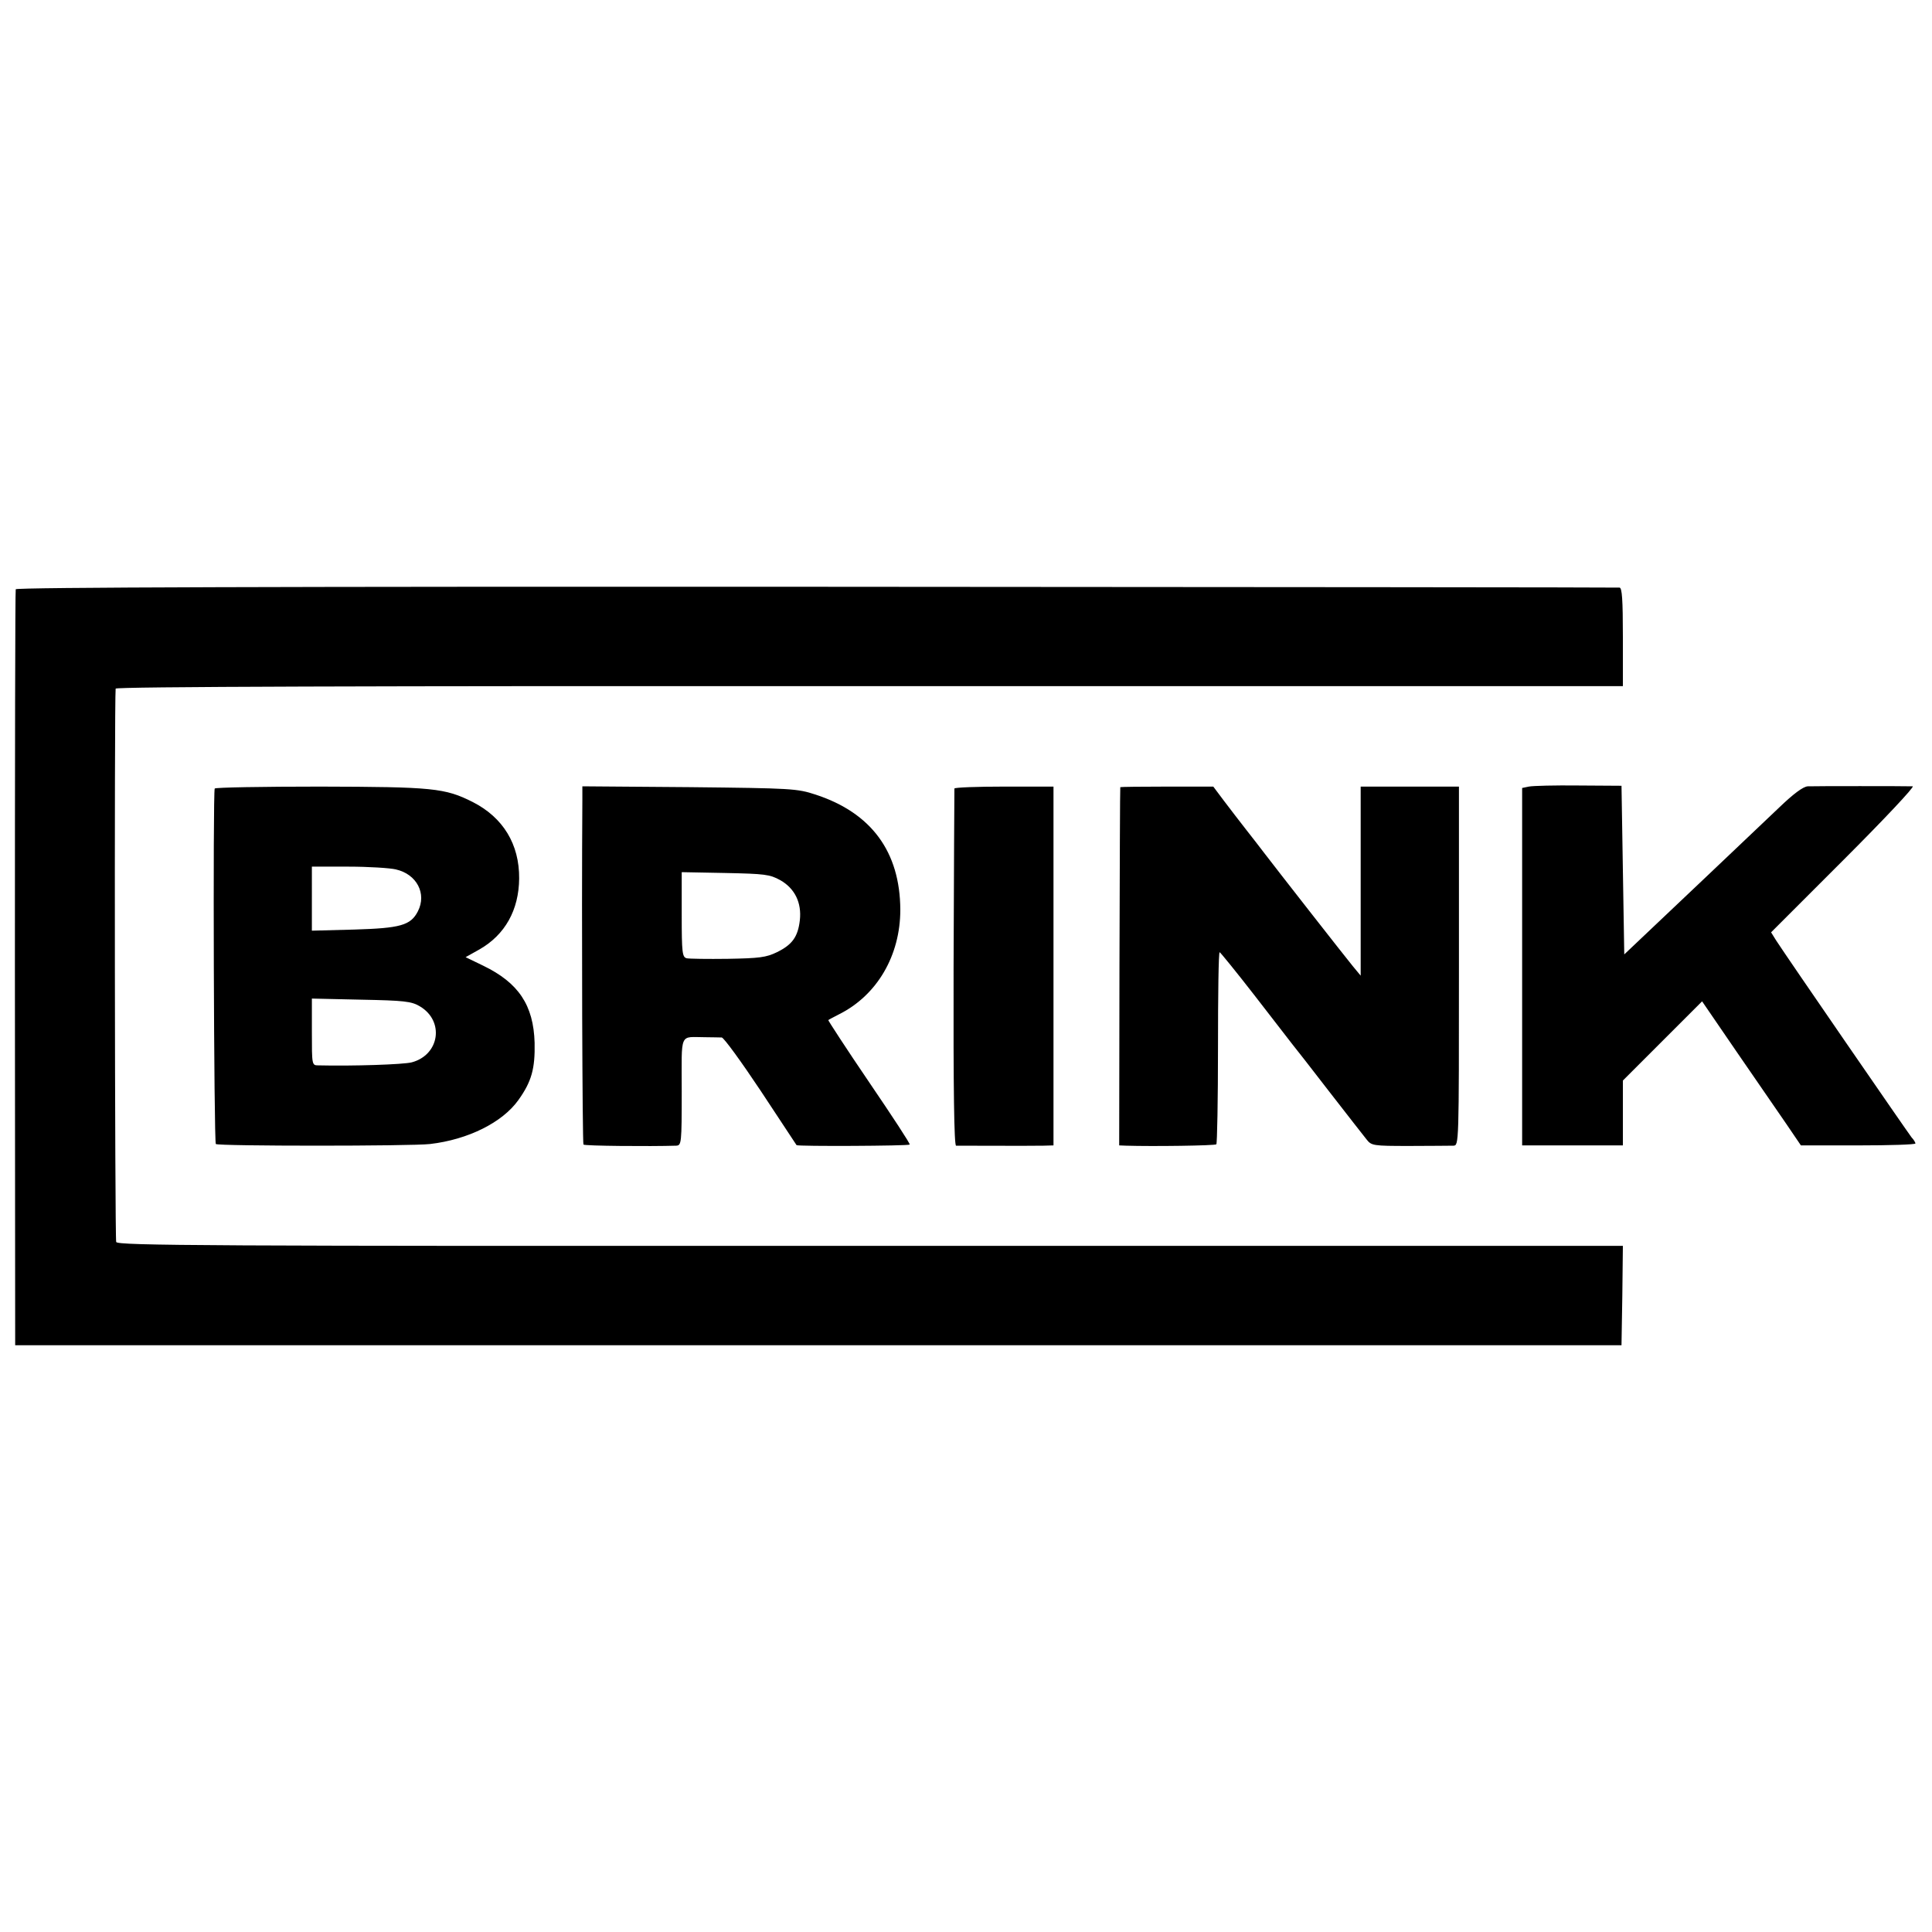 <svg version="1" xmlns="http://www.w3.org/2000/svg" width="933.333" height="933.333" viewBox="0 0 700 700"><path d="M5.7 213.5c-.2.5-.3 62.4-.3 137.5l.1 136.4h582l.3-18 .2-18H315.4c-241.4.1-272.7-.1-273.3-1.4-.5-1.1-.7-195.5-.2-200.5.1-.7 91.8-1 273.1-.9h273v-17.8c0-13.5-.3-17.8-1.2-17.9-.7-.1-131.7-.2-291-.3-192.4-.1-289.9.2-290.1.9z"/><path d="M553.9 285l-2.4.5V415H588v-23.5l14.4-14.4 14.3-14.3 12.6 18.4c6.9 10 15 21.8 17.9 26l5.3 7.8h20.8c11.4 0 20.7-.3 20.7-.7 0-.3-.6-1.4-1.4-2.2-1.2-1.5-45.3-65.5-49.1-71.4l-1.8-2.9 26.4-26.4c14.5-14.5 25.7-26.4 24.9-26.5-2.8-.1-35.5-.1-38 0-1.7.1-5.2 2.7-10.5 7.8-16.5 15.7-37.3 35.4-46.5 44.1l-9.5 9-.5-30.5-.5-30.6-15.6-.1c-8.5-.1-16.6.1-18 .4zM77.8 285.7c-.7 1.3-.3 128.2.4 128.8.8.8 70.9.8 77.6 0 13.8-1.6 26.2-7.8 32-15.9 4.8-6.7 6.1-11.4 5.9-20.8-.4-13.6-5.8-21.7-18.6-27.9l-6.4-3.1 5-2.8c9.3-5.3 14.3-14.3 14.4-25.7.1-12.4-5.8-22.1-16.8-27.7-10.1-5.1-14.5-5.5-55.4-5.6-20.8 0-37.9.3-38.1.7zm65.6 29.3c7.6 1.7 11.3 8.8 8 15.2-2.6 5.1-6.4 6.1-23.1 6.6l-15.3.4V314h13.3c7.2 0 15 .5 17.1 1zm8.7 49.6c9 5.3 7.2 17.6-2.9 20.3-3 .8-21.4 1.4-33.9 1.1-2.3 0-2.3-.2-2.3-12.1v-12.1l17.8.4c15.6.3 18.3.6 21.3 2.4zM211 289.9c-.3 42.9 0 124.4.4 124.8.4.5 24.1.7 33.6.4 1.9-.1 2-.8 2-19.6 0-22-1-19.7 8.5-19.7 2.5 0 5.2.1 6 .1.8.1 7.1 8.8 14.1 19.3 7 10.6 12.9 19.5 13 19.7.4.5 40.5.3 41-.2.3-.2-6.4-10.4-14.7-22.6-8.3-12.2-14.9-22.4-14.8-22.5.2-.2 2-1.1 3.9-2.1 13.8-6.9 22.2-21.3 22.2-37.9-.1-21-10.5-35.1-30.7-41.7-6.7-2.2-8.6-2.3-45.7-2.7l-38.8-.3v5zm71.7 29c5.3 3 7.8 8.2 7.1 14.5-.7 6.1-2.8 8.9-8.3 11.6-3.9 1.9-6.4 2.2-17.8 2.4-7.3.1-14 0-14.9-.2-1.6-.4-1.8-2-1.8-15.8V316l15.8.3c14.3.3 16.1.5 19.9 2.6zM345.8 285.7c0 .5-.2 29.7-.3 65-.1 44.4.2 64.3.9 64.4 1.6 0 27.4.1 31.7 0l3.6-.1V285h-17.9c-9.8 0-17.9.3-18 .7zM405.9 285.2c-.1.2-.2 29.4-.3 65l-.1 64.8 2.5.1c9.5.3 32.3 0 32.7-.5.3-.3.6-16.1.6-35.1s.2-34.5.6-34.5c.3.1 6 7.1 12.6 15.6s12.8 16.5 13.7 17.7c1 1.2 7 8.9 13.4 17.2 6.4 8.2 12.5 16.1 13.5 17.3 1.8 2.3 2.3 2.4 15.6 2.4 7.6 0 14.7-.1 15.9-.1 2-.1 2-.2 2-65.1v-65H493v68.5l-2.9-3.5c-2.8-3.4-27.9-35.5-32.4-41.4-1.2-1.6-4-5.2-6.2-8s-5.8-7.5-8-10.4l-3.9-5.2h-16.8c-9.2 0-16.9.1-16.9.2z"/></svg>